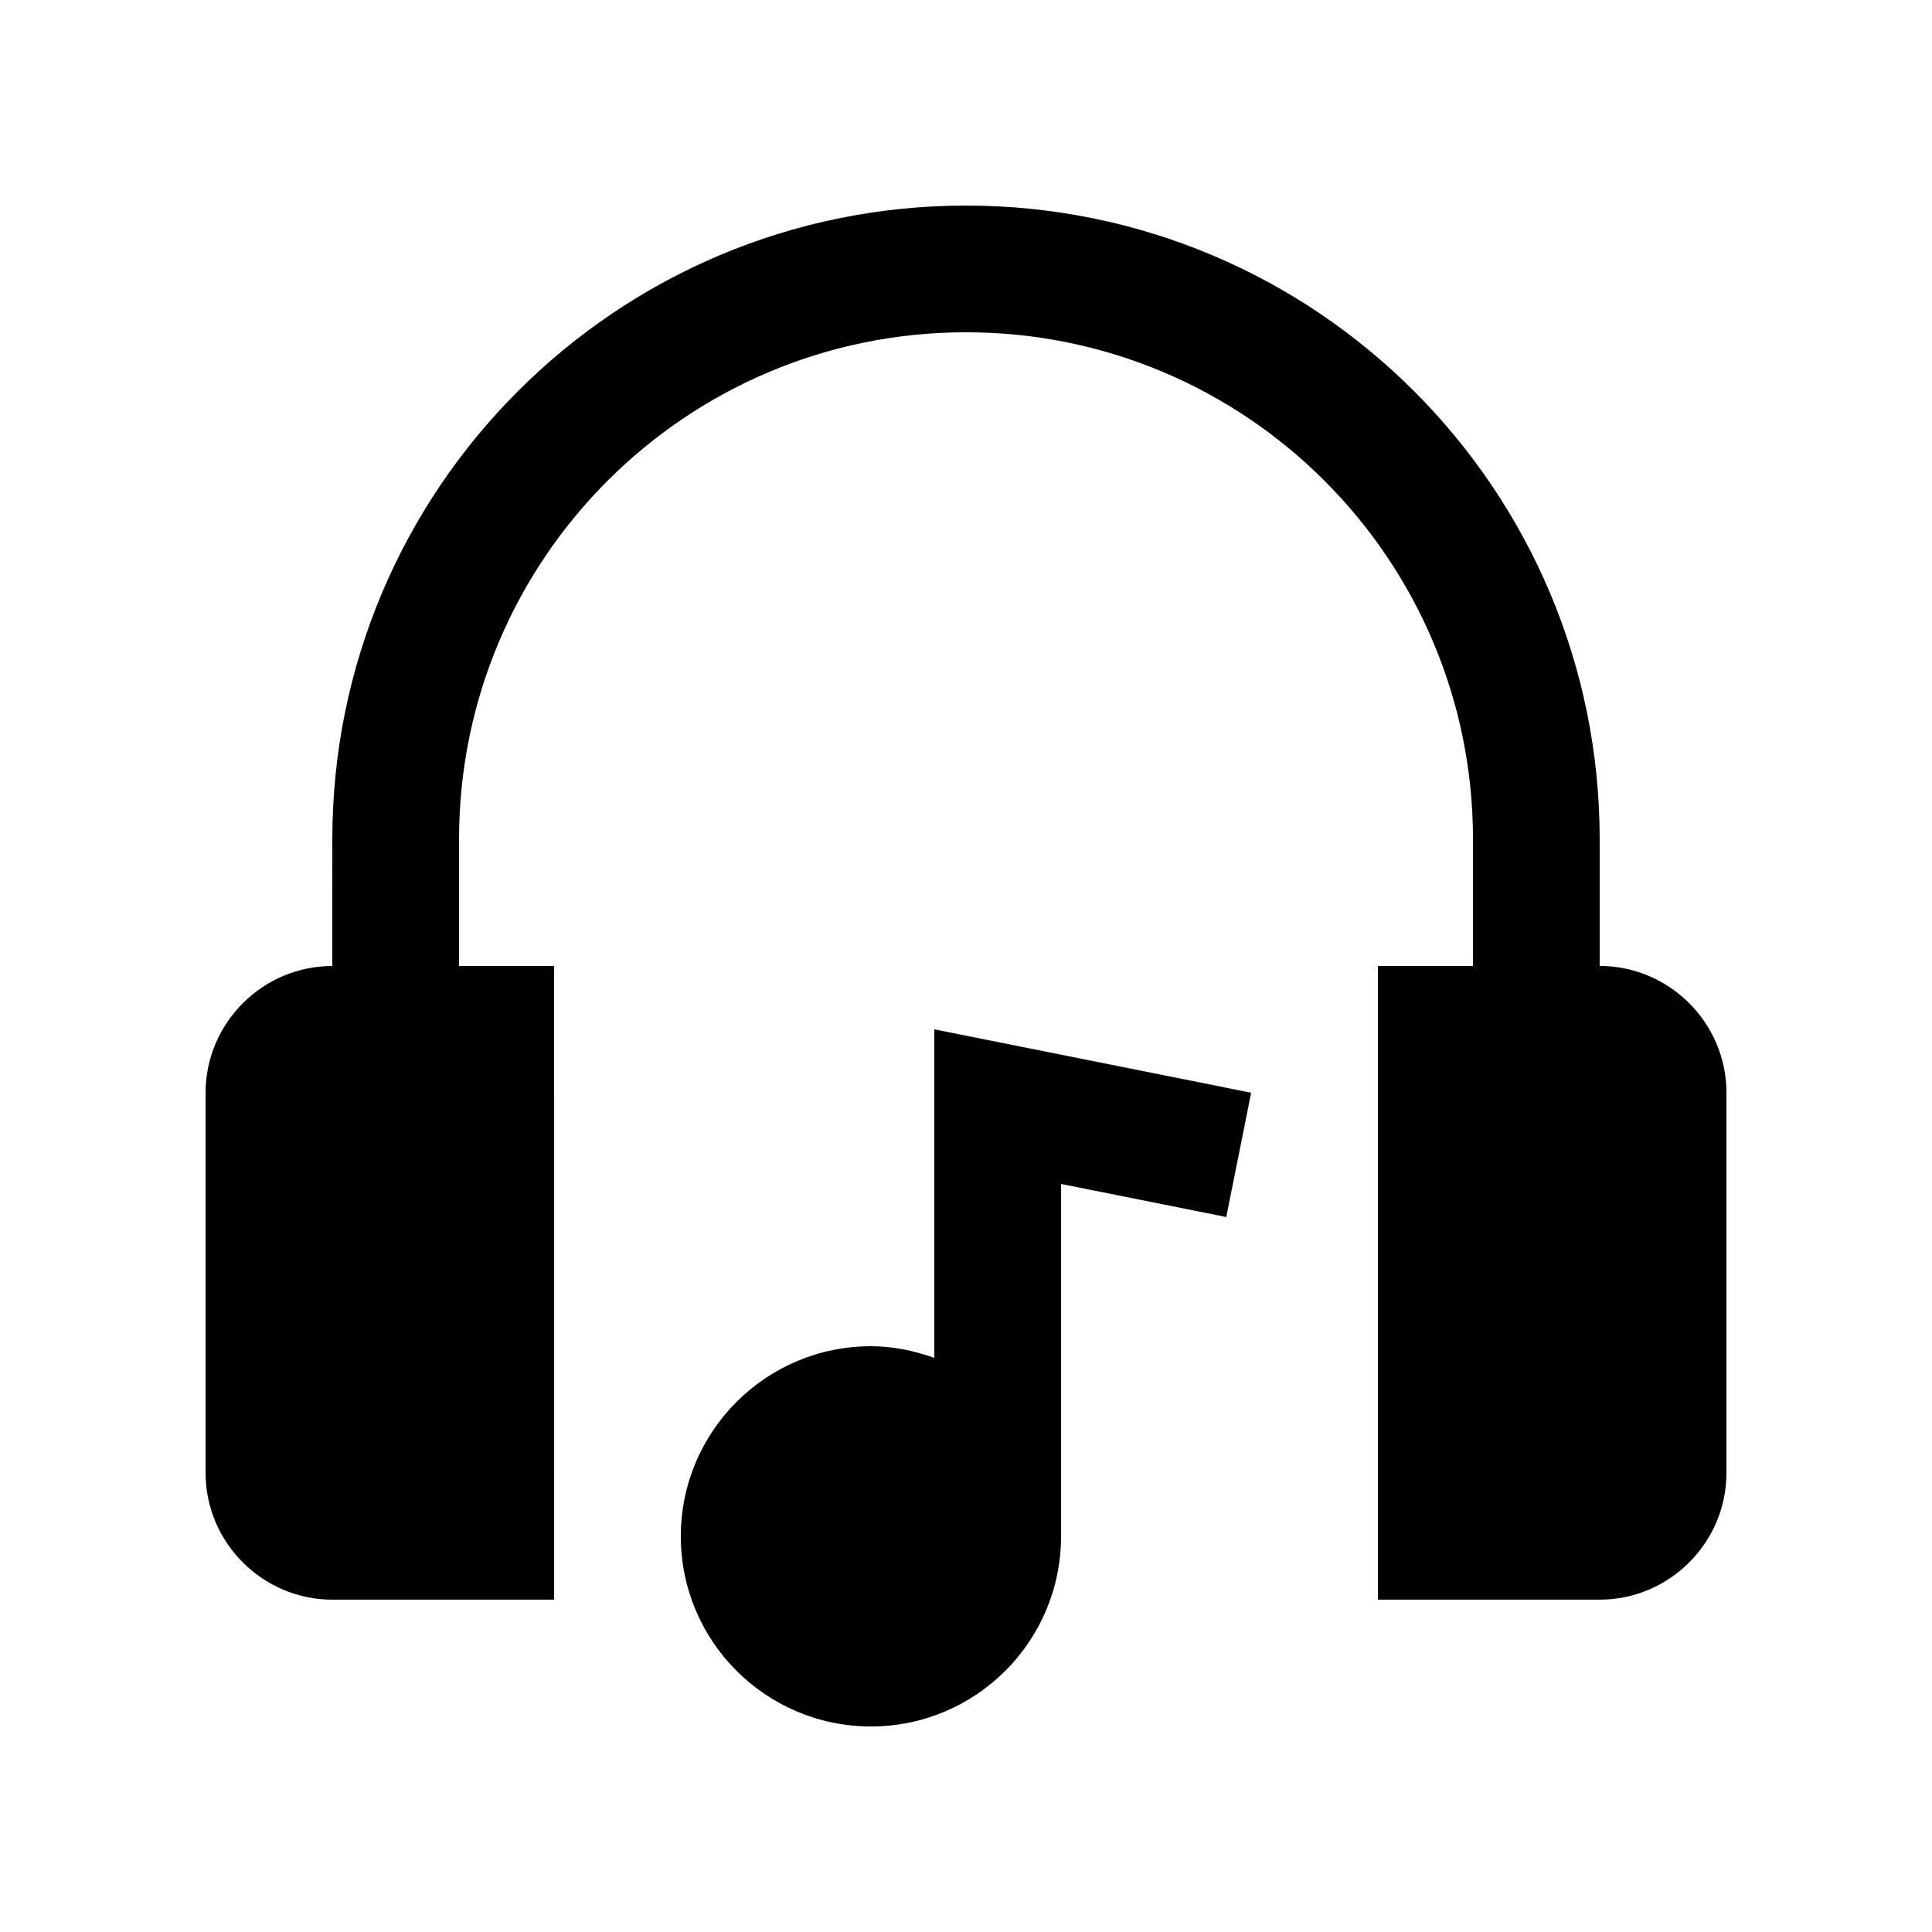 <?xml version="1.0" encoding="UTF-8"?>
<!-- Uploaded to: ICON Repo, www.iconrepo.com, Generator: ICON Repo Mixer Tools -->
<svg fill="#000000" width="800px" height="800px" version="1.1" viewBox="144 144 512 512" xmlns="http://www.w3.org/2000/svg">
 <g>
  <path d="m391.6 416.79v87.055c-5.281-1.871-10.875-3.082-16.793-3.082-27.816 0-50.383 22.566-50.383 50.383 0 27.832 22.566 50.383 50.383 50.383s50.383-22.551 50.383-50.383l-0.004-93.383 43.785 8.758 6.598-32.934z"/>
  <path d="m567.93 400v-33.59c0-92.727-75.16-167.93-167.93-167.93-92.762 0-167.93 75.207-167.93 167.93l-0.004 33.59c-18.469 0-33.586 15.117-33.586 33.586v100.76c0 18.465 15.121 33.582 33.59 33.582h58.781l-0.004-167.93h-25.191v-33.59c-0.004-74.176 60.137-134.35 134.35-134.35 74.207 0 134.35 60.172 134.35 134.35l-0.004 33.586h-25.191v167.93h58.773c18.469 0 33.59-15.121 33.59-33.582v-100.76c0.004-18.473-15.117-33.59-33.586-33.59z"/>
 </g>
</svg>